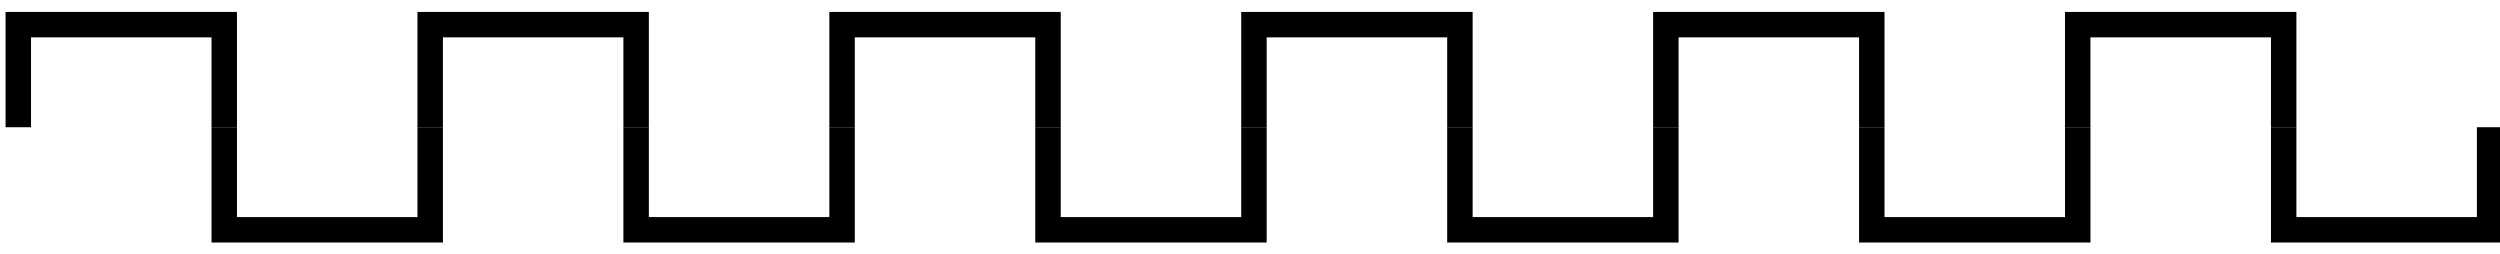 <?xml version="1.0" encoding="UTF-8" standalone="no"?>
<!-- Created with Inkscape (http://www.inkscape.org/) -->

<svg
   xmlns:dc="http://purl.org/dc/elements/1.1/"
   xmlns:cc="http://creativecommons.org/ns#"
   xmlns:rdf="http://www.w3.org/1999/02/22-rdf-syntax-ns#"
   xmlns:svg="http://www.w3.org/2000/svg"
   xmlns="http://www.w3.org/2000/svg"
   xmlns:sodipodi="http://sodipodi.sourceforge.net/DTD/sodipodi-0.dtd"
   xmlns:inkscape="http://www.inkscape.org/namespaces/inkscape"
   width="393"
   height="40"
   id="svg2"
   version="1.1"
   inkscape:version="0.48.2 r9819"
   sodipodi:docname="BGM_Wall.svg"
   inkscape:export-filename="E:\mapping\BG_Mountains\TYP\bgm_mapnik\symbols_bgm\BGM_Wall.png"
   inkscape:export-xdpi="14.858126"
   inkscape:export-ydpi="14.858126">
  <defs
     id="defs4" />
  <sodipodi:namedview
     id="base"
     pagecolor="#ffffff"
     bordercolor="#666666"
     borderopacity="1.0"
     inkscape:pageopacity="0.0"
     inkscape:pageshadow="2"
     inkscape:zoom="2"
     inkscape:cx="221.53487"
     inkscape:cy="20.58871"
     inkscape:document-units="px"
     inkscape:current-layer="layer1"
     showgrid="false"
     inkscape:window-width="1920"
     inkscape:window-height="1138"
     inkscape:window-x="1432"
     inkscape:window-y="-8"
     inkscape:window-maximized="1"
     showguides="true"
     inkscape:guide-bbox="true">
    <sodipodi:guide
       orientation="0,1"
       position="311.127,404.061"
       id="guide3794" />
    <sodipodi:guide
       orientation="1,0"
       position="569.979,416.814"
       id="guide4005" />
    <sodipodi:guide
       orientation="1,0"
       position="549.902,390.929"
       id="guide4007" />
    <sodipodi:guide
       orientation="0,1"
       position="-23.812,20"
       id="guide2997" />
    <sodipodi:guide
       orientation="1,0"
       position="2.875,28.437"
       id="guide2999" />
    <sodipodi:guide
       orientation="0,1"
       position="33.057,36.151"
       id="guide3001" />
    <sodipodi:guide
       orientation="1,0"
       position="35.25,32.687"
       id="guide3003" />
  </sodipodi:namedview>
  <g
     inkscape:label="Layer 1"
     inkscape:groupmode="layer"
     id="layer1"
     transform="translate(0,-1012.362)">
    <path
       style="fill:none;stroke:#000000;stroke-width:4;stroke-linecap:butt;stroke-linejoin:miter;stroke-opacity:1;stroke-miterlimit:4;stroke-dasharray:none"
       d="m 2.875,20 0,-16.125 32.375,0 0,16.125"
       id="path3005"
       inkscape:connector-curvature="0"
       transform="translate(0,1012.362)" />
    <path
       style="fill:none;stroke:#000000;stroke-width:4;stroke-linecap:butt;stroke-linejoin:miter;stroke-miterlimit:4;stroke-opacity:1;stroke-dasharray:none"
       d="m 35.25,1032.362 0,16.125 32.375,0 0,-16.125"
       id="path3005-1"
       inkscape:connector-curvature="0" />
    <path
       style="fill:none;stroke:#000000;stroke-width:4;stroke-linecap:butt;stroke-linejoin:miter;stroke-miterlimit:4;stroke-opacity:1;stroke-dasharray:none"
       d="m 67.623,1032.362 0,-16.125 32.375,0 0,16.125"
       id="path3005-7"
       inkscape:connector-curvature="0" />
    <path
       style="fill:none;stroke:#000000;stroke-width:4;stroke-linecap:butt;stroke-linejoin:miter;stroke-miterlimit:4;stroke-opacity:1;stroke-dasharray:none"
       d="m 99.998,1032.362 0,16.125 32.375,0 0,-16.125"
       id="path3005-1-4"
       inkscape:connector-curvature="0" />
    <path
       style="fill:none;stroke:#000000;stroke-width:4;stroke-linecap:butt;stroke-linejoin:miter;stroke-miterlimit:4;stroke-opacity:1;stroke-dasharray:none"
       d="m 132.371,1032.362 0,-16.125 32.375,0 0,16.125"
       id="path3005-0"
       inkscape:connector-curvature="0" />
    <path
       style="fill:none;stroke:#000000;stroke-width:4;stroke-linecap:butt;stroke-linejoin:miter;stroke-miterlimit:4;stroke-opacity:1;stroke-dasharray:none"
       d="m 164.746,1032.362 0,16.125 32.375,0 0,-16.125"
       id="path3005-1-9"
       inkscape:connector-curvature="0" />
    <path
       style="fill:none;stroke:#000000;stroke-width:4;stroke-linecap:butt;stroke-linejoin:miter;stroke-miterlimit:4;stroke-opacity:1;stroke-dasharray:none"
       d="m 197.122,1032.362 0,-16.125 32.375,0 0,16.125"
       id="path3005-4"
       inkscape:connector-curvature="0" />
    <path
       style="fill:none;stroke:#000000;stroke-width:4;stroke-linecap:butt;stroke-linejoin:miter;stroke-miterlimit:4;stroke-opacity:1;stroke-dasharray:none"
       d="m 229.497,1032.362 0,16.125 32.375,0 0,-16.125"
       id="path3005-1-8"
       inkscape:connector-curvature="0" />
    <path
       style="fill:none;stroke:#000000;stroke-width:4;stroke-linecap:butt;stroke-linejoin:miter;stroke-miterlimit:4;stroke-opacity:1;stroke-dasharray:none"
       d="m 261.87,1032.362 0,-16.125 32.375,0 0,16.125"
       id="path3005-7-8"
       inkscape:connector-curvature="0" />
    <path
       style="fill:none;stroke:#000000;stroke-width:4;stroke-linecap:butt;stroke-linejoin:miter;stroke-miterlimit:4;stroke-opacity:1;stroke-dasharray:none"
       d="m 294.245,1032.362 0,16.125 32.375,0 0,-16.125"
       id="path3005-1-4-2"
       inkscape:connector-curvature="0" />
    <path
       style="fill:none;stroke:#000000;stroke-width:4;stroke-linecap:butt;stroke-linejoin:miter;stroke-miterlimit:4;stroke-opacity:1;stroke-dasharray:none"
       d="m 326.618,1032.362 0,-16.125 32.375,0 0,16.125"
       id="path3005-0-4"
       inkscape:connector-curvature="0" />
    <path
       style="fill:none;stroke:#000000;stroke-width:4;stroke-linecap:butt;stroke-linejoin:miter;stroke-miterlimit:4;stroke-opacity:1;stroke-dasharray:none"
       d="m 358.993,1032.362 0,16.125 32.375,0 0,-16.125"
       id="path3005-1-9-5"
       inkscape:connector-curvature="0" />
  </g>
</svg>
